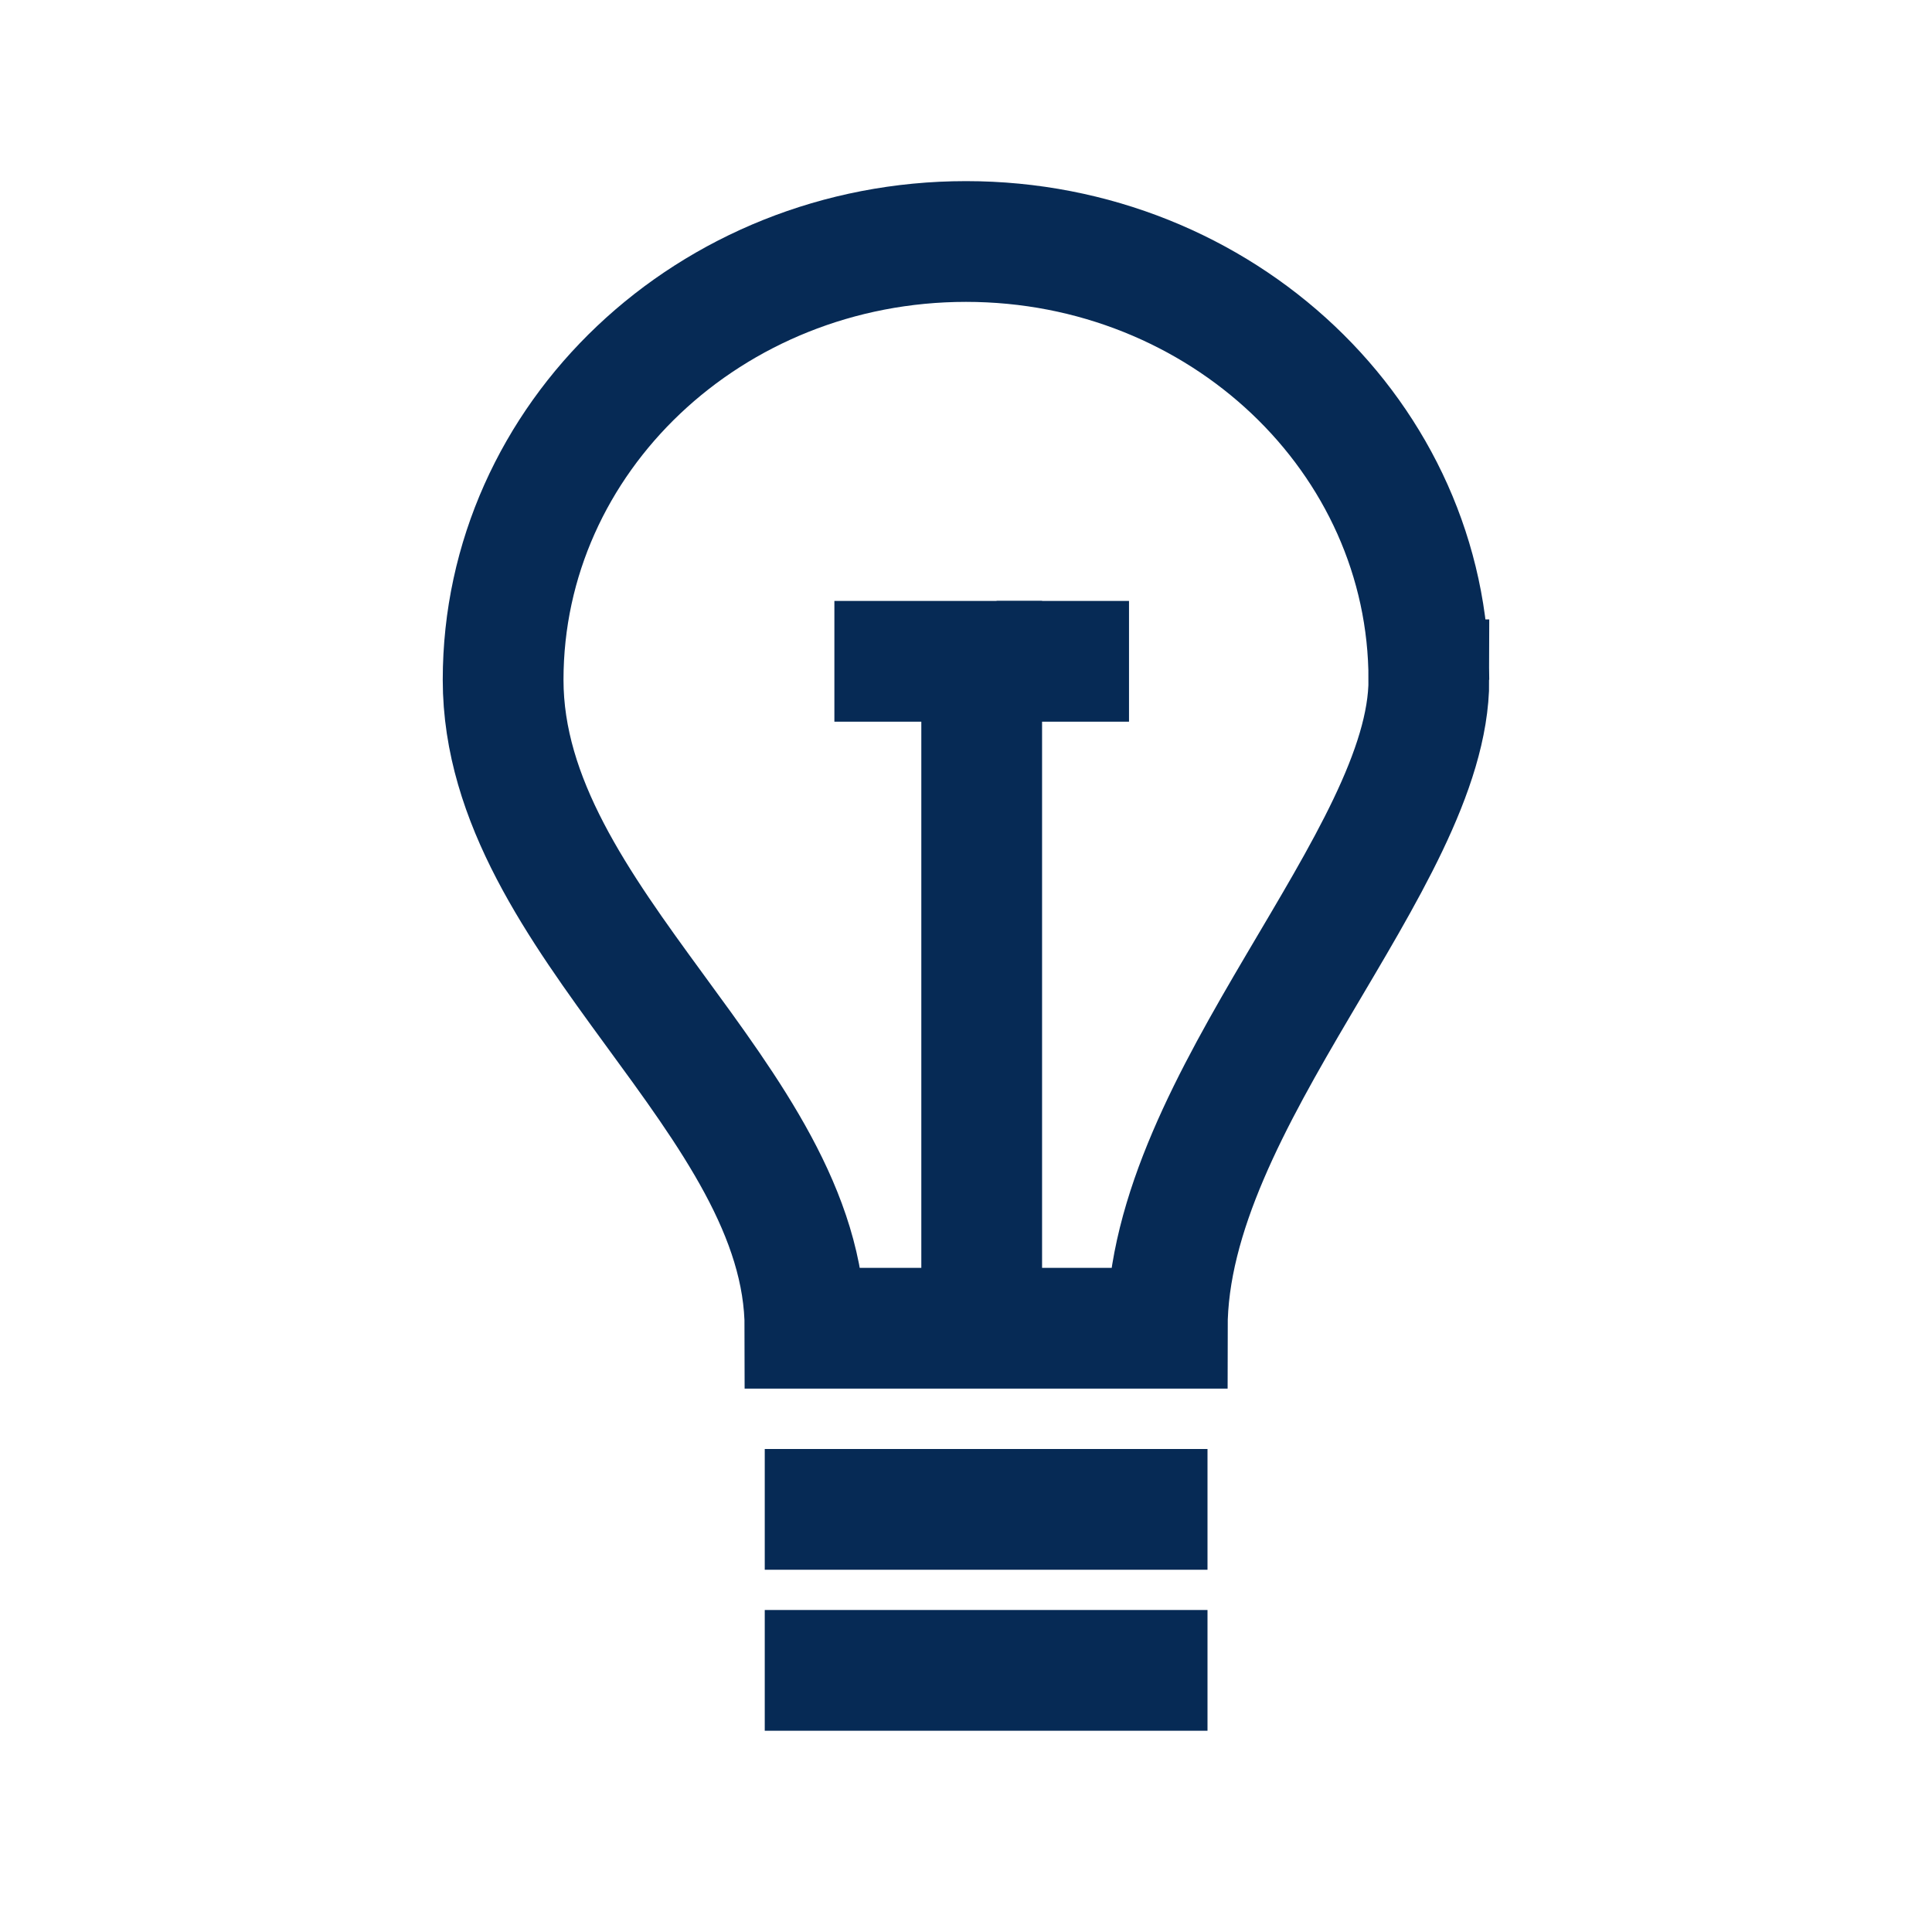 <?xml version="1.0" encoding="UTF-8"?><svg id="Graphics" xmlns="http://www.w3.org/2000/svg" viewBox="0 0 48 48"><defs><style>.cls-1{fill:none;stroke:#062a55;stroke-miterlimit:10;stroke-width:3px;}</style></defs><path class="cls-1" d="M35.5,16.89c0,4.47-6.5,10.42-6.5,16.11h-9c0-5.68-7.5-10.09-7.5-16.11s5.15-10.89,11.5-10.89,11.5,4.88,11.5,10.89Z"/><line class="cls-1" x1="19" y1="37.5" x2="30" y2="37.5"/><line class="cls-1" x1="19" y1="41.5" x2="30" y2="41.5"/><polyline class="cls-1" points="20.73 16.43 24.39 16.43 24.39 31.62"/><line class="cls-1" x1="24.76" y1="16.43" x2="28.05" y2="16.43"/></svg>